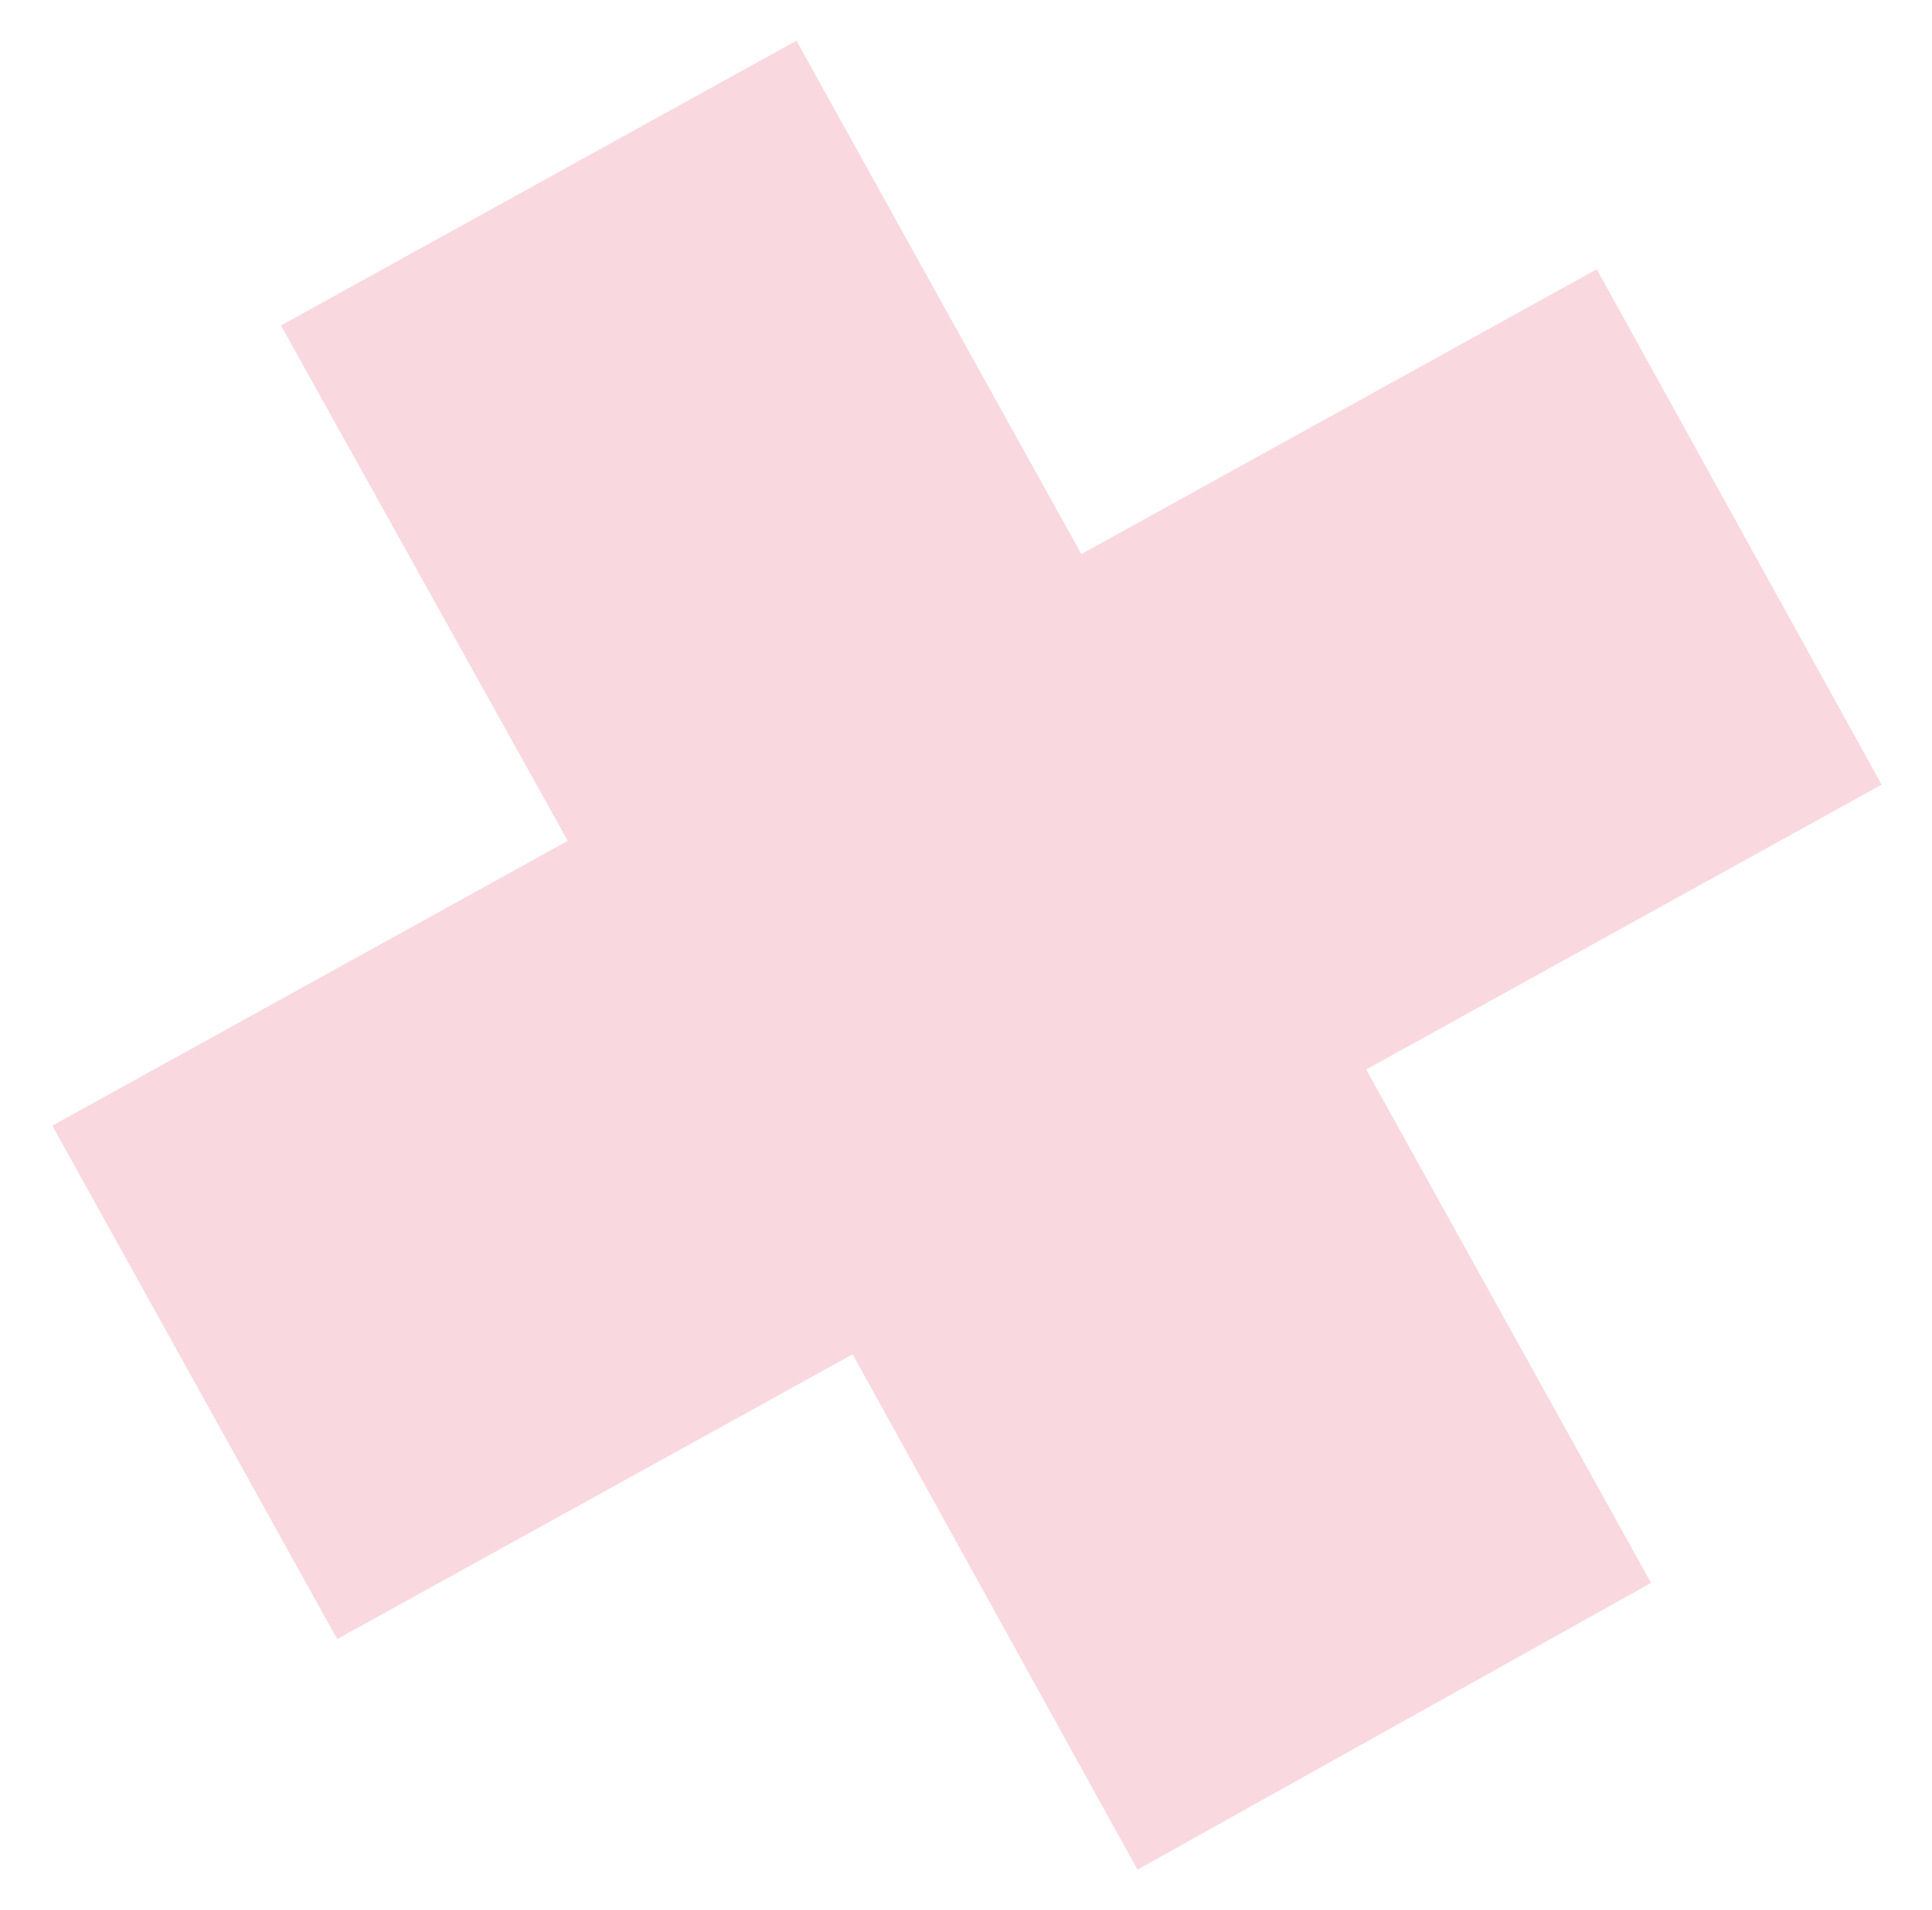 <?xml version="1.0" encoding="utf-8"?>
<!-- Generator: Adobe Illustrator 24.0.1, SVG Export Plug-In . SVG Version: 6.00 Build 0)  -->
<svg xmlns="http://www.w3.org/2000/svg" xmlns:xlink="http://www.w3.org/1999/xlink" version="1.1" id="Layer_1" x="0px" y="0px" viewBox="0 0 99.7 98.6" style="enable-background:new 0 0 99.7 98.6;" xml:space="preserve" width="99.7" height="98.6">
<style type="text/css">
	.st0{clip-path:url(#SVGID_2_);}
	.st1{opacity:0.42;clip-path:url(#SVGID_4_);}
	.st2{clip-path:url(#SVGID_6_);fill:#F3A1B3;}
</style>
<g>
	<defs>
		<rect id="SVGID_1_" x="2.7" y="2.1" width="94.4" height="94.4"/>
	</defs>
	<clipPath id="SVGID_2_">
		<use xlink:href="#SVGID_1_" style="overflow:visible;"/>
	</clipPath>
	<g class="st0">
		<defs>
			<rect id="SVGID_3_" x="2.7" y="2.1" width="94.4" height="94.4"/>
		</defs>
		<clipPath id="SVGID_4_">
			<use xlink:href="#SVGID_3_" style="overflow:visible;"/>
		</clipPath>
		<g class="st1">
			<g>
				<defs>
					<rect id="SVGID_5_" x="-17.5" y="-18.6" width="137.5" height="126.5"/>
				</defs>
				<clipPath id="SVGID_6_">
					<use xlink:href="#SVGID_5_" style="overflow:visible;"/>
				</clipPath>
				<polygon class="st2" points="14.5,16.8 29.3,43.4 2.7,58.1 17.4,84.6 44,69.9 58.7,96.5 85.2,81.7 70.5,55.2 97.1,40.5       82.4,13.9 55.8,28.6 41.1,2.1     "/>
			</g>
		</g>
	</g>
</g>
</svg>
